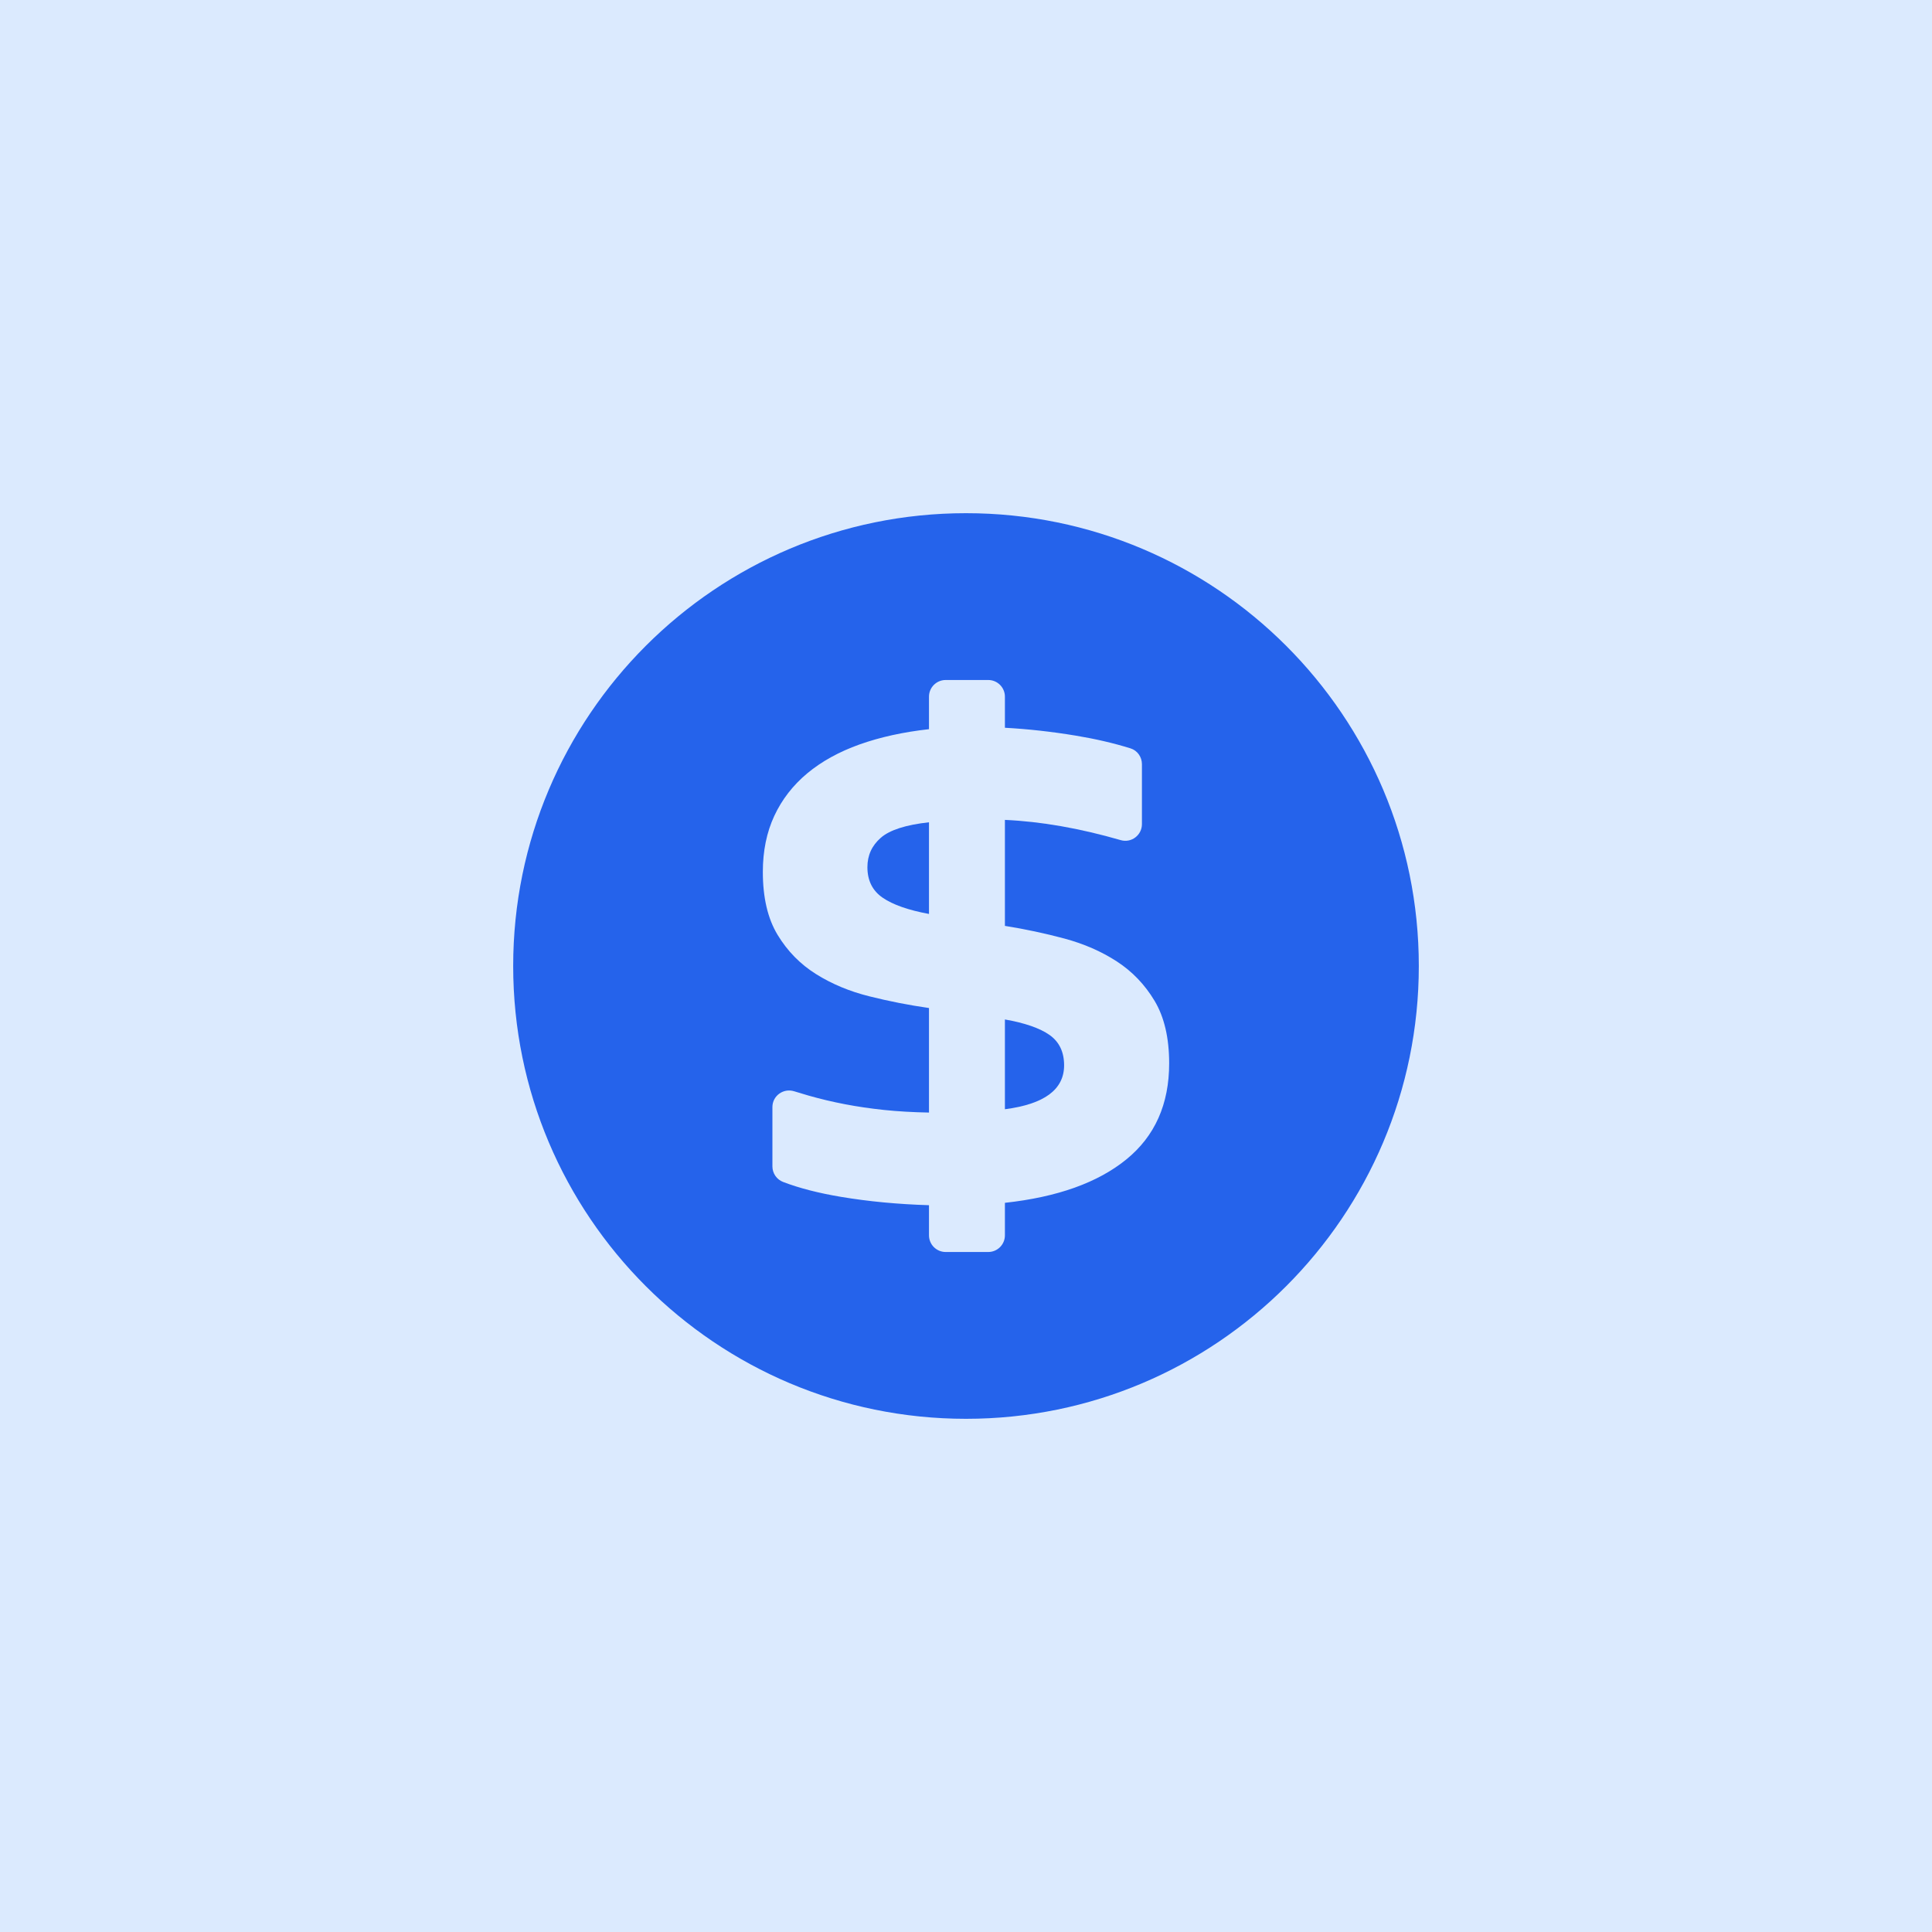 <svg xmlns="http://www.w3.org/2000/svg" width="64" height="64" viewBox="0 0 64 64" fill="none"><rect width="64" height="64" fill="#DBEAFE"></rect><path d="M28.734 28.726C28.734 29.169 28.902 29.507 29.24 29.738C29.578 29.97 30.089 30.149 30.774 30.276V27.239C30.005 27.324 29.472 27.495 29.177 27.753C28.881 28.012 28.734 28.336 28.734 28.726Z" fill="#2563EB"></path><path d="M34.768 34.285C34.446 34.059 33.953 33.888 33.289 33.771V36.745C34.596 36.576 35.25 36.091 35.25 35.29C35.25 34.847 35.089 34.512 34.768 34.285Z" fill="#2563EB"></path><path d="M32 17C23.716 17 17 23.716 17 32C17 40.284 23.716 47 32 47C40.284 47 47 40.284 47 32C47 23.716 40.284 17 32 17ZM37.314 38.405C36.37 39.175 35.029 39.655 33.289 39.845V40.922C33.289 41.227 33.042 41.474 32.737 41.474H31.326C31.021 41.474 30.774 41.227 30.774 40.922V39.924C29.741 39.892 28.768 39.8 27.856 39.647C27.117 39.523 26.479 39.359 25.944 39.155C25.729 39.073 25.587 38.868 25.587 38.637V36.674C25.587 36.3 25.951 36.038 26.308 36.15C26.47 36.201 26.63 36.249 26.789 36.294C27.179 36.405 27.579 36.5 27.991 36.579C28.402 36.658 28.834 36.721 29.288 36.769C29.741 36.816 30.237 36.845 30.774 36.855V33.392C30.11 33.297 29.451 33.168 28.797 33.004C28.143 32.841 27.556 32.596 27.034 32.269C26.512 31.942 26.087 31.51 25.761 30.972C25.434 30.434 25.27 29.738 25.27 28.884C25.27 28.188 25.397 27.569 25.65 27.026C25.903 26.483 26.267 26.014 26.741 25.618C27.216 25.223 27.793 24.904 28.473 24.661C29.153 24.419 29.92 24.25 30.774 24.155V23.078C30.774 22.773 31.021 22.526 31.326 22.526H32.737C33.042 22.526 33.289 22.773 33.289 23.078V24.108C34.059 24.15 34.841 24.237 35.638 24.369C36.285 24.476 36.888 24.616 37.449 24.79C37.677 24.86 37.828 25.076 37.828 25.314V27.301C37.828 27.666 37.478 27.932 37.128 27.831C35.767 27.438 34.488 27.214 33.289 27.16V30.671C33.953 30.777 34.61 30.917 35.258 31.09C35.907 31.265 36.486 31.517 36.998 31.85C37.509 32.182 37.925 32.617 38.247 33.154C38.569 33.692 38.73 34.383 38.73 35.226C38.73 36.576 38.258 37.636 37.314 38.405Z" fill="#2563EB"></path></svg>